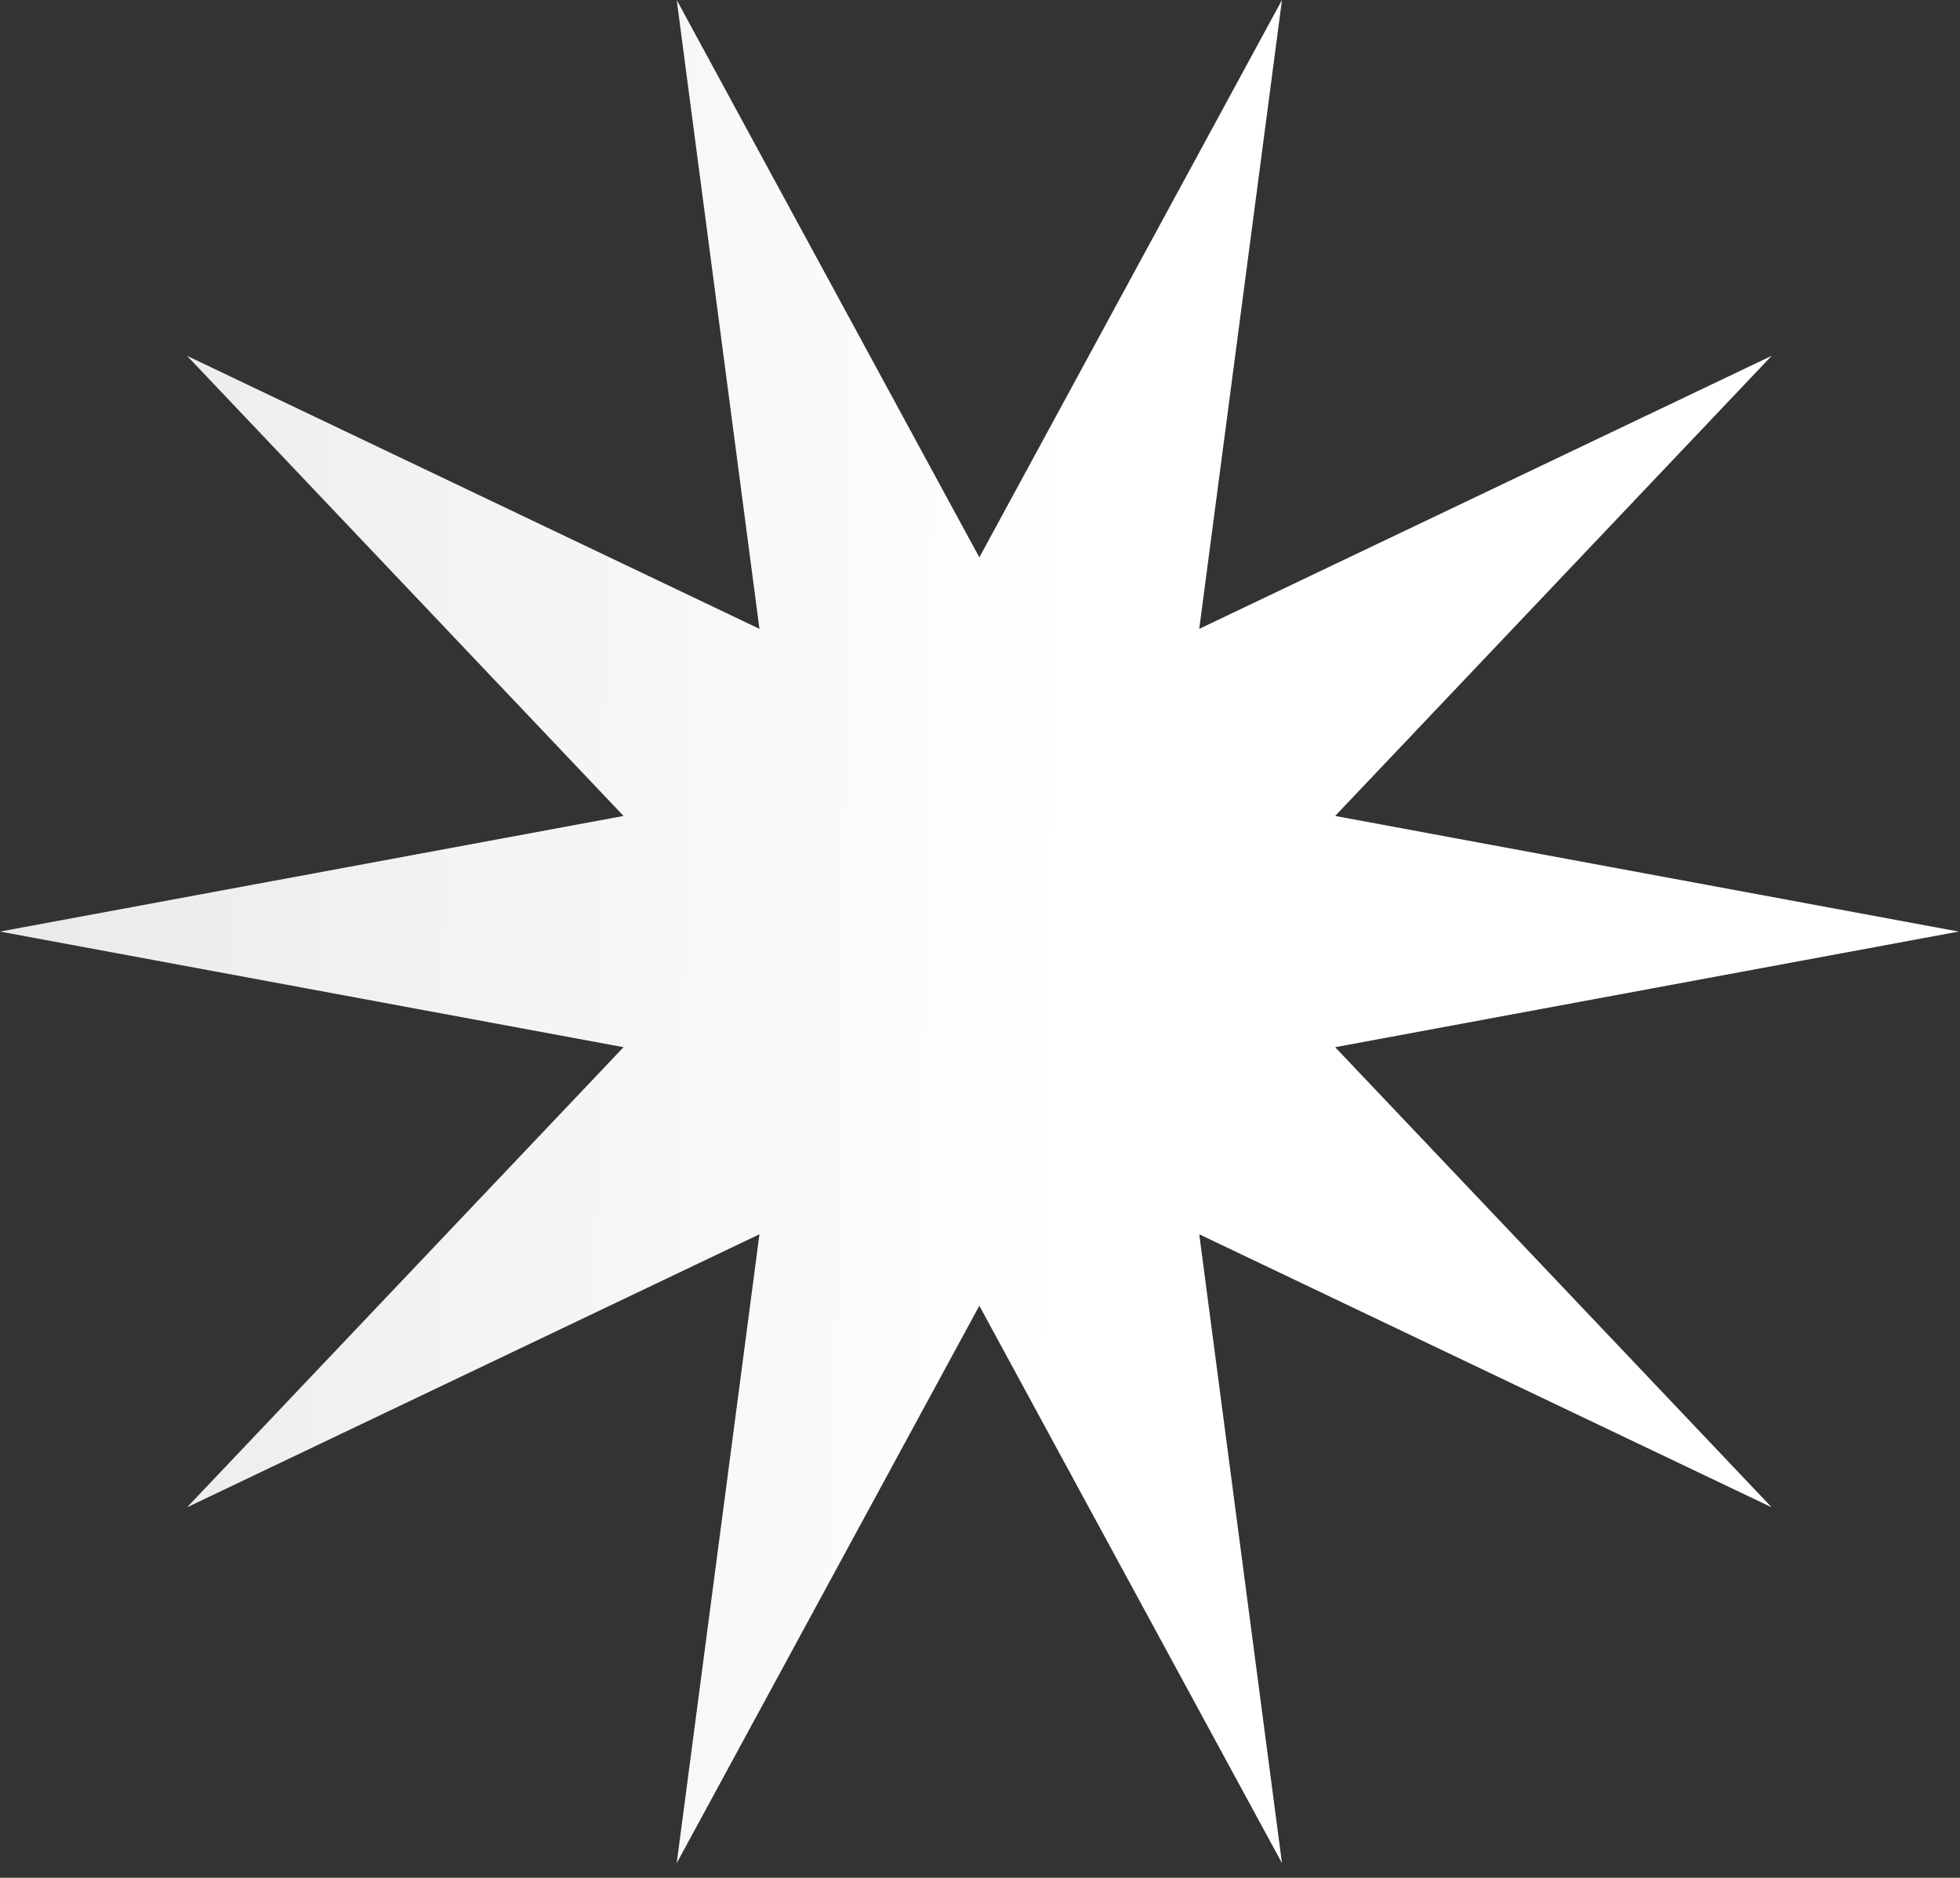 <?xml version="1.0" encoding="UTF-8"?> <svg xmlns="http://www.w3.org/2000/svg" width="95" height="91" viewBox="0 0 95 91" fill="none"><rect x="0" y="0" width="95" height="91" fill="#333333" stroke="none"/><path d="M0 45.145L30.223 39.542L9.066 17.244L36.81 30.475L32.8 0L47.468 27.012L62.137 0L58.127 30.475L85.871 17.244L64.714 39.542L94.936 45.145L64.714 50.748L85.871 73.046L58.127 59.815L62.137 90.29L47.468 63.278L32.8 90.29L36.81 59.815L9.066 73.046L30.223 50.748L0 45.145Z" fill="url(#paint0_linear_719_572)"></path><defs><linearGradient id="paint0_linear_719_572" x1="49.724" y1="176.176" x2="-450.906" y2="168.352" gradientUnits="userSpaceOnUse"><stop stop-color="white"></stop><stop offset="1" stop-color="white" stop-opacity="0"></stop></linearGradient></defs></svg> 